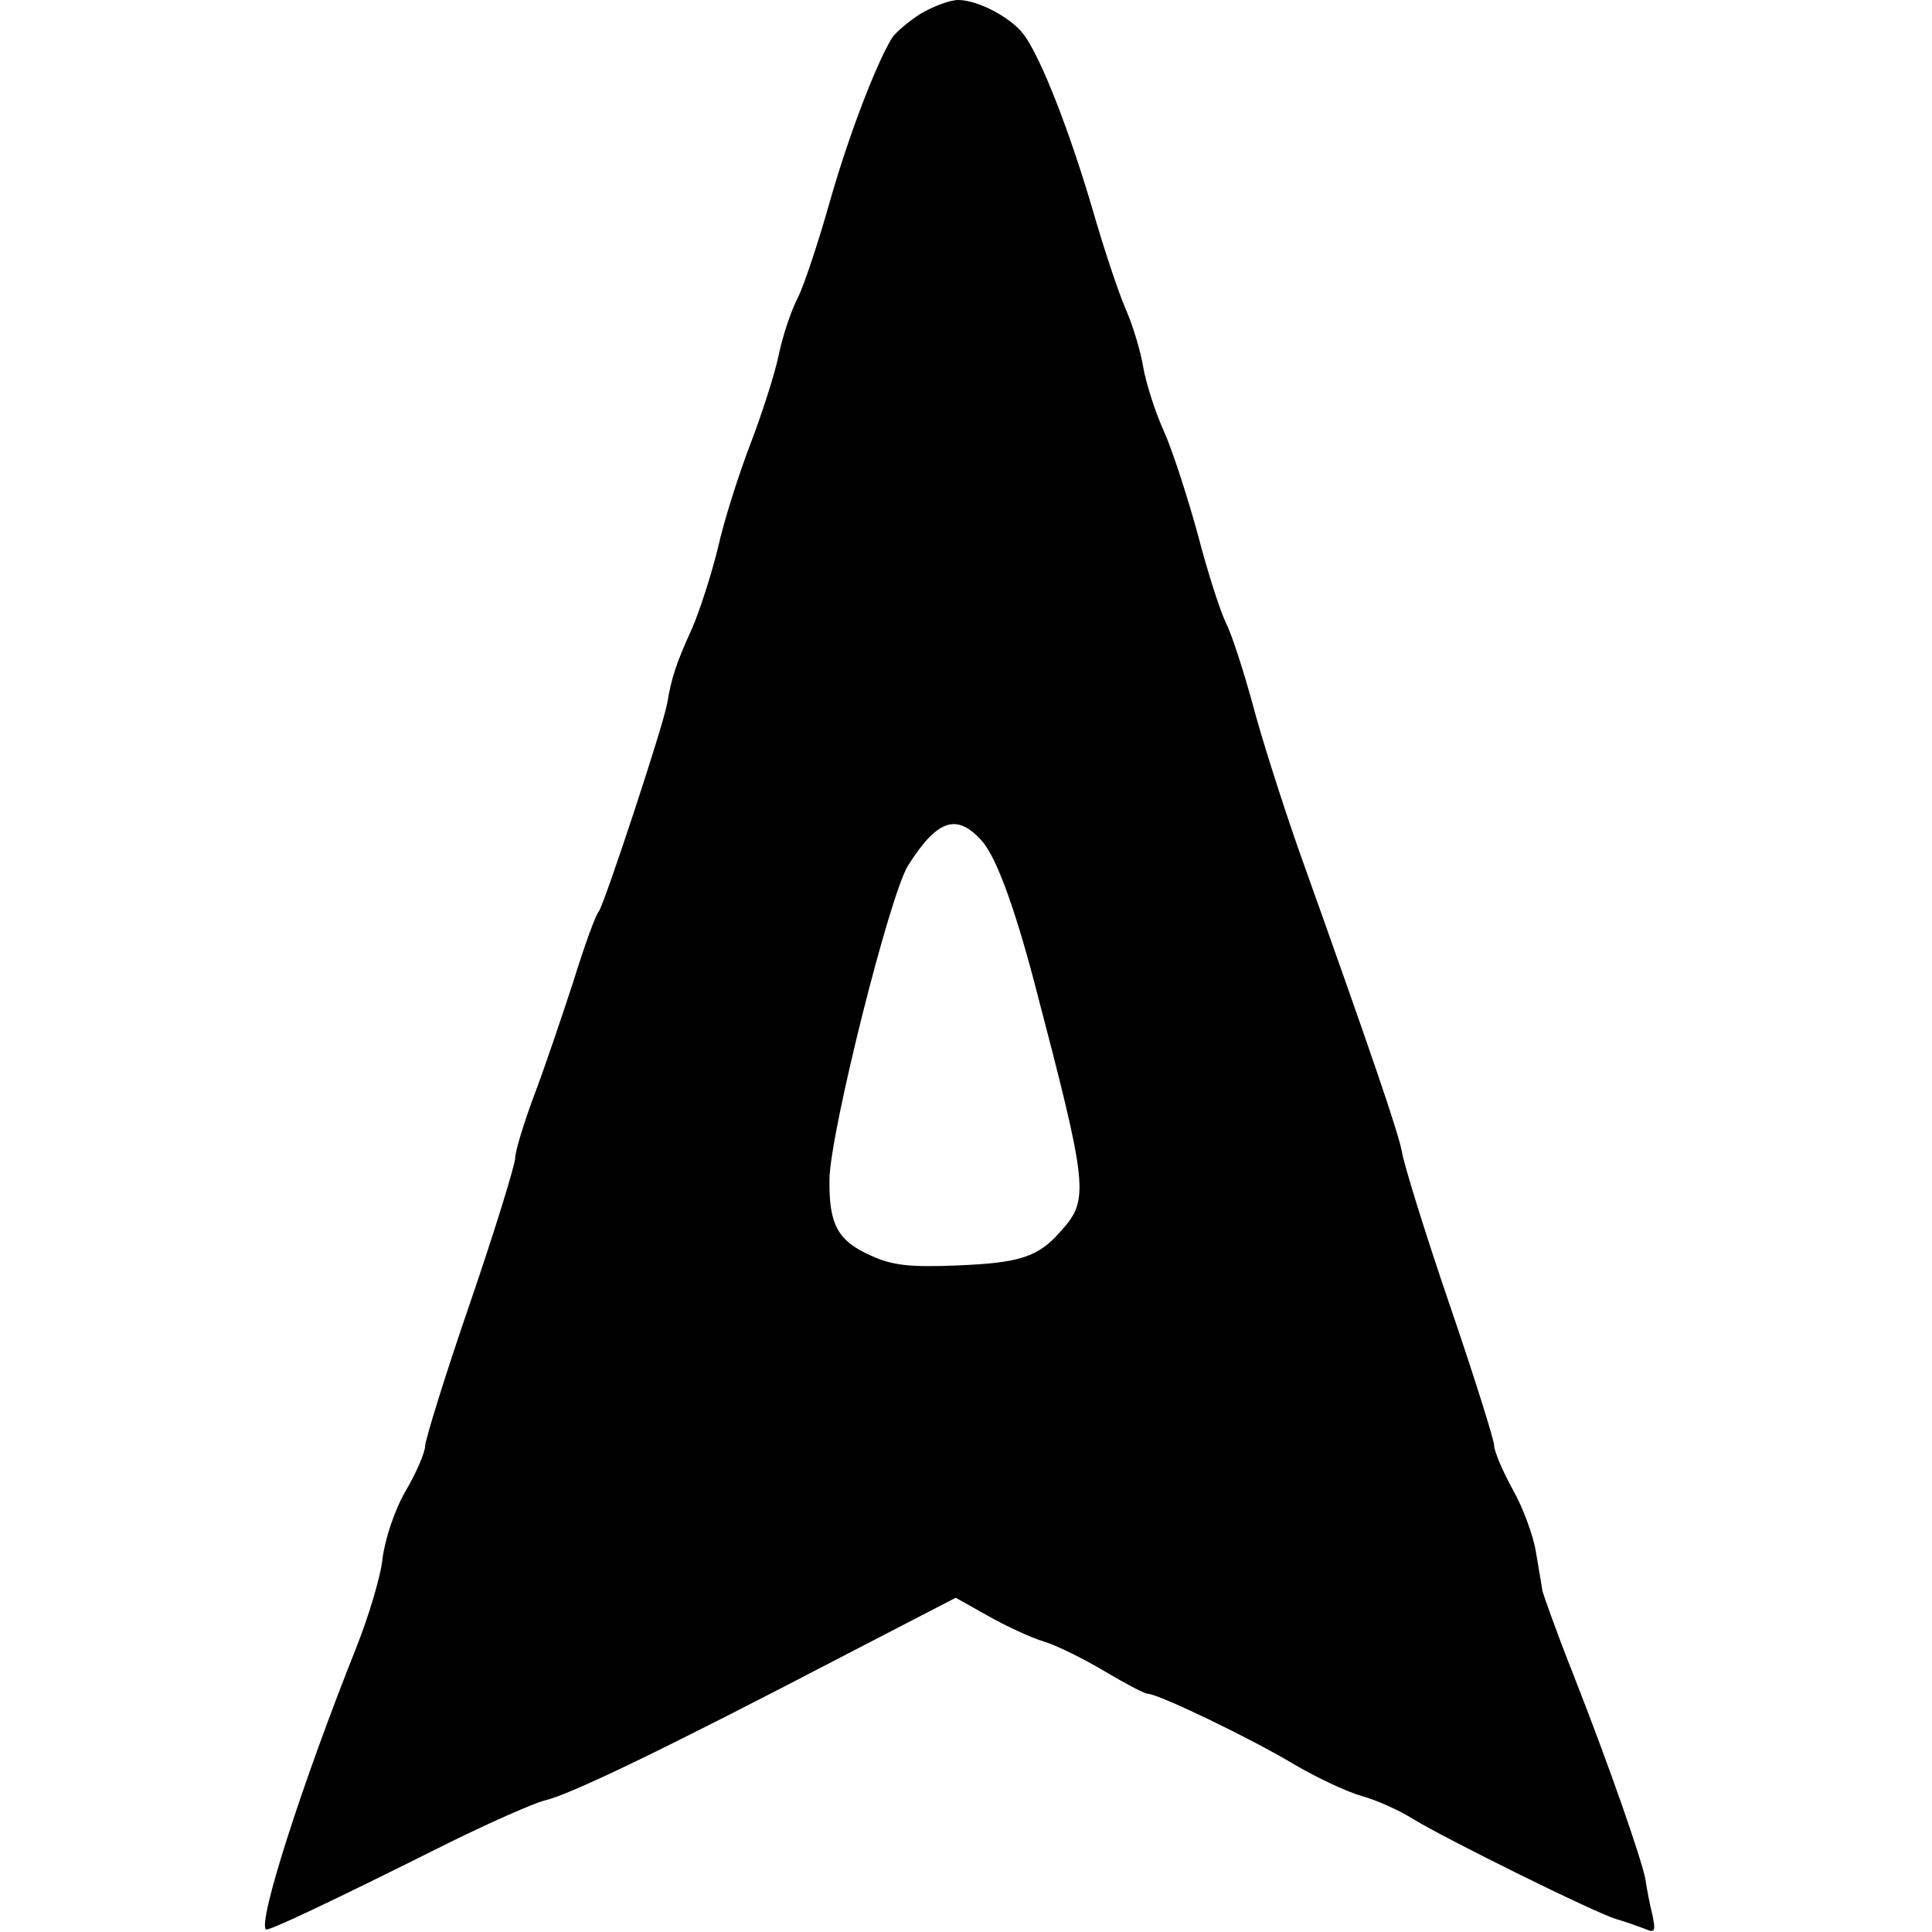<?xml version="1.0" standalone="no"?>
<!DOCTYPE svg PUBLIC "-//W3C//DTD SVG 20010904//EN"
 "http://www.w3.org/TR/2001/REC-SVG-20010904/DTD/svg10.dtd">
<svg version="1.0" xmlns="http://www.w3.org/2000/svg"
 width="300pt" height="300pt" viewBox="0 0 300 300"
 preserveAspectRatio="xMidYMid meet">
<g transform="translate(0,300) scale(0.1,-0.1)"
fill="#000000" stroke="none">
<path d="M1430 2979 c-19 -12 -39 -29 -45 -38 -26 -43 -69 -157 -97 -256 -17
-60 -39 -127 -49 -147 -11 -21 -24 -61 -30 -90 -6 -29 -26 -91 -44 -138 -18
-47 -41 -119 -50 -160 -10 -41 -28 -97 -40 -125 -25 -55 -32 -76 -39 -117 -6
-35 -97 -310 -106 -323 -5 -5 -23 -55 -40 -110 -18 -55 -45 -135 -61 -177 -16
-43 -29 -86 -29 -96 0 -10 -31 -111 -70 -225 -39 -113 -70 -214 -70 -223 0 -9
-13 -40 -30 -69 -17 -29 -32 -74 -36 -105 -3 -29 -22 -91 -41 -139 -83 -208
-153 -425 -140 -437 3 -3 89 37 287 136 63 31 129 60 145 64 42 10 185 79 469
227 l170 88 50 -28 c28 -16 67 -34 87 -40 20 -6 62 -27 94 -46 32 -19 62 -35
67 -35 16 0 160 -69 228 -110 36 -21 83 -43 105 -49 22 -6 58 -22 80 -36 49
-30 281 -145 315 -155 14 -4 33 -11 44 -15 16 -7 17 -4 12 21 -4 16 -9 41 -11
56 -7 34 -54 170 -112 318 -25 63 -46 122 -48 130 -1 8 -6 35 -10 60 -4 25
-20 69 -36 97 -16 29 -29 60 -29 69 0 8 -31 107 -69 218 -38 111 -71 218 -74
237 -6 31 -41 135 -162 474 -25 72 -57 172 -70 222 -14 51 -32 107 -41 125 -9
18 -29 80 -44 138 -16 58 -39 130 -53 161 -14 31 -28 76 -32 100 -4 24 -16 64
-27 89 -11 25 -35 97 -53 160 -35 118 -78 229 -105 266 -19 26 -71 54 -102 54
-13 0 -39 -10 -58 -21z m94 -1284 c22 -24 50 -99 82 -220 84 -321 86 -337 41
-387 -35 -40 -63 -49 -161 -53 -73 -3 -100 0 -133 15 -52 23 -66 48 -65 119 1
72 93 440 122 487 45 71 75 82 114 39z"/>
</g>
</svg>
